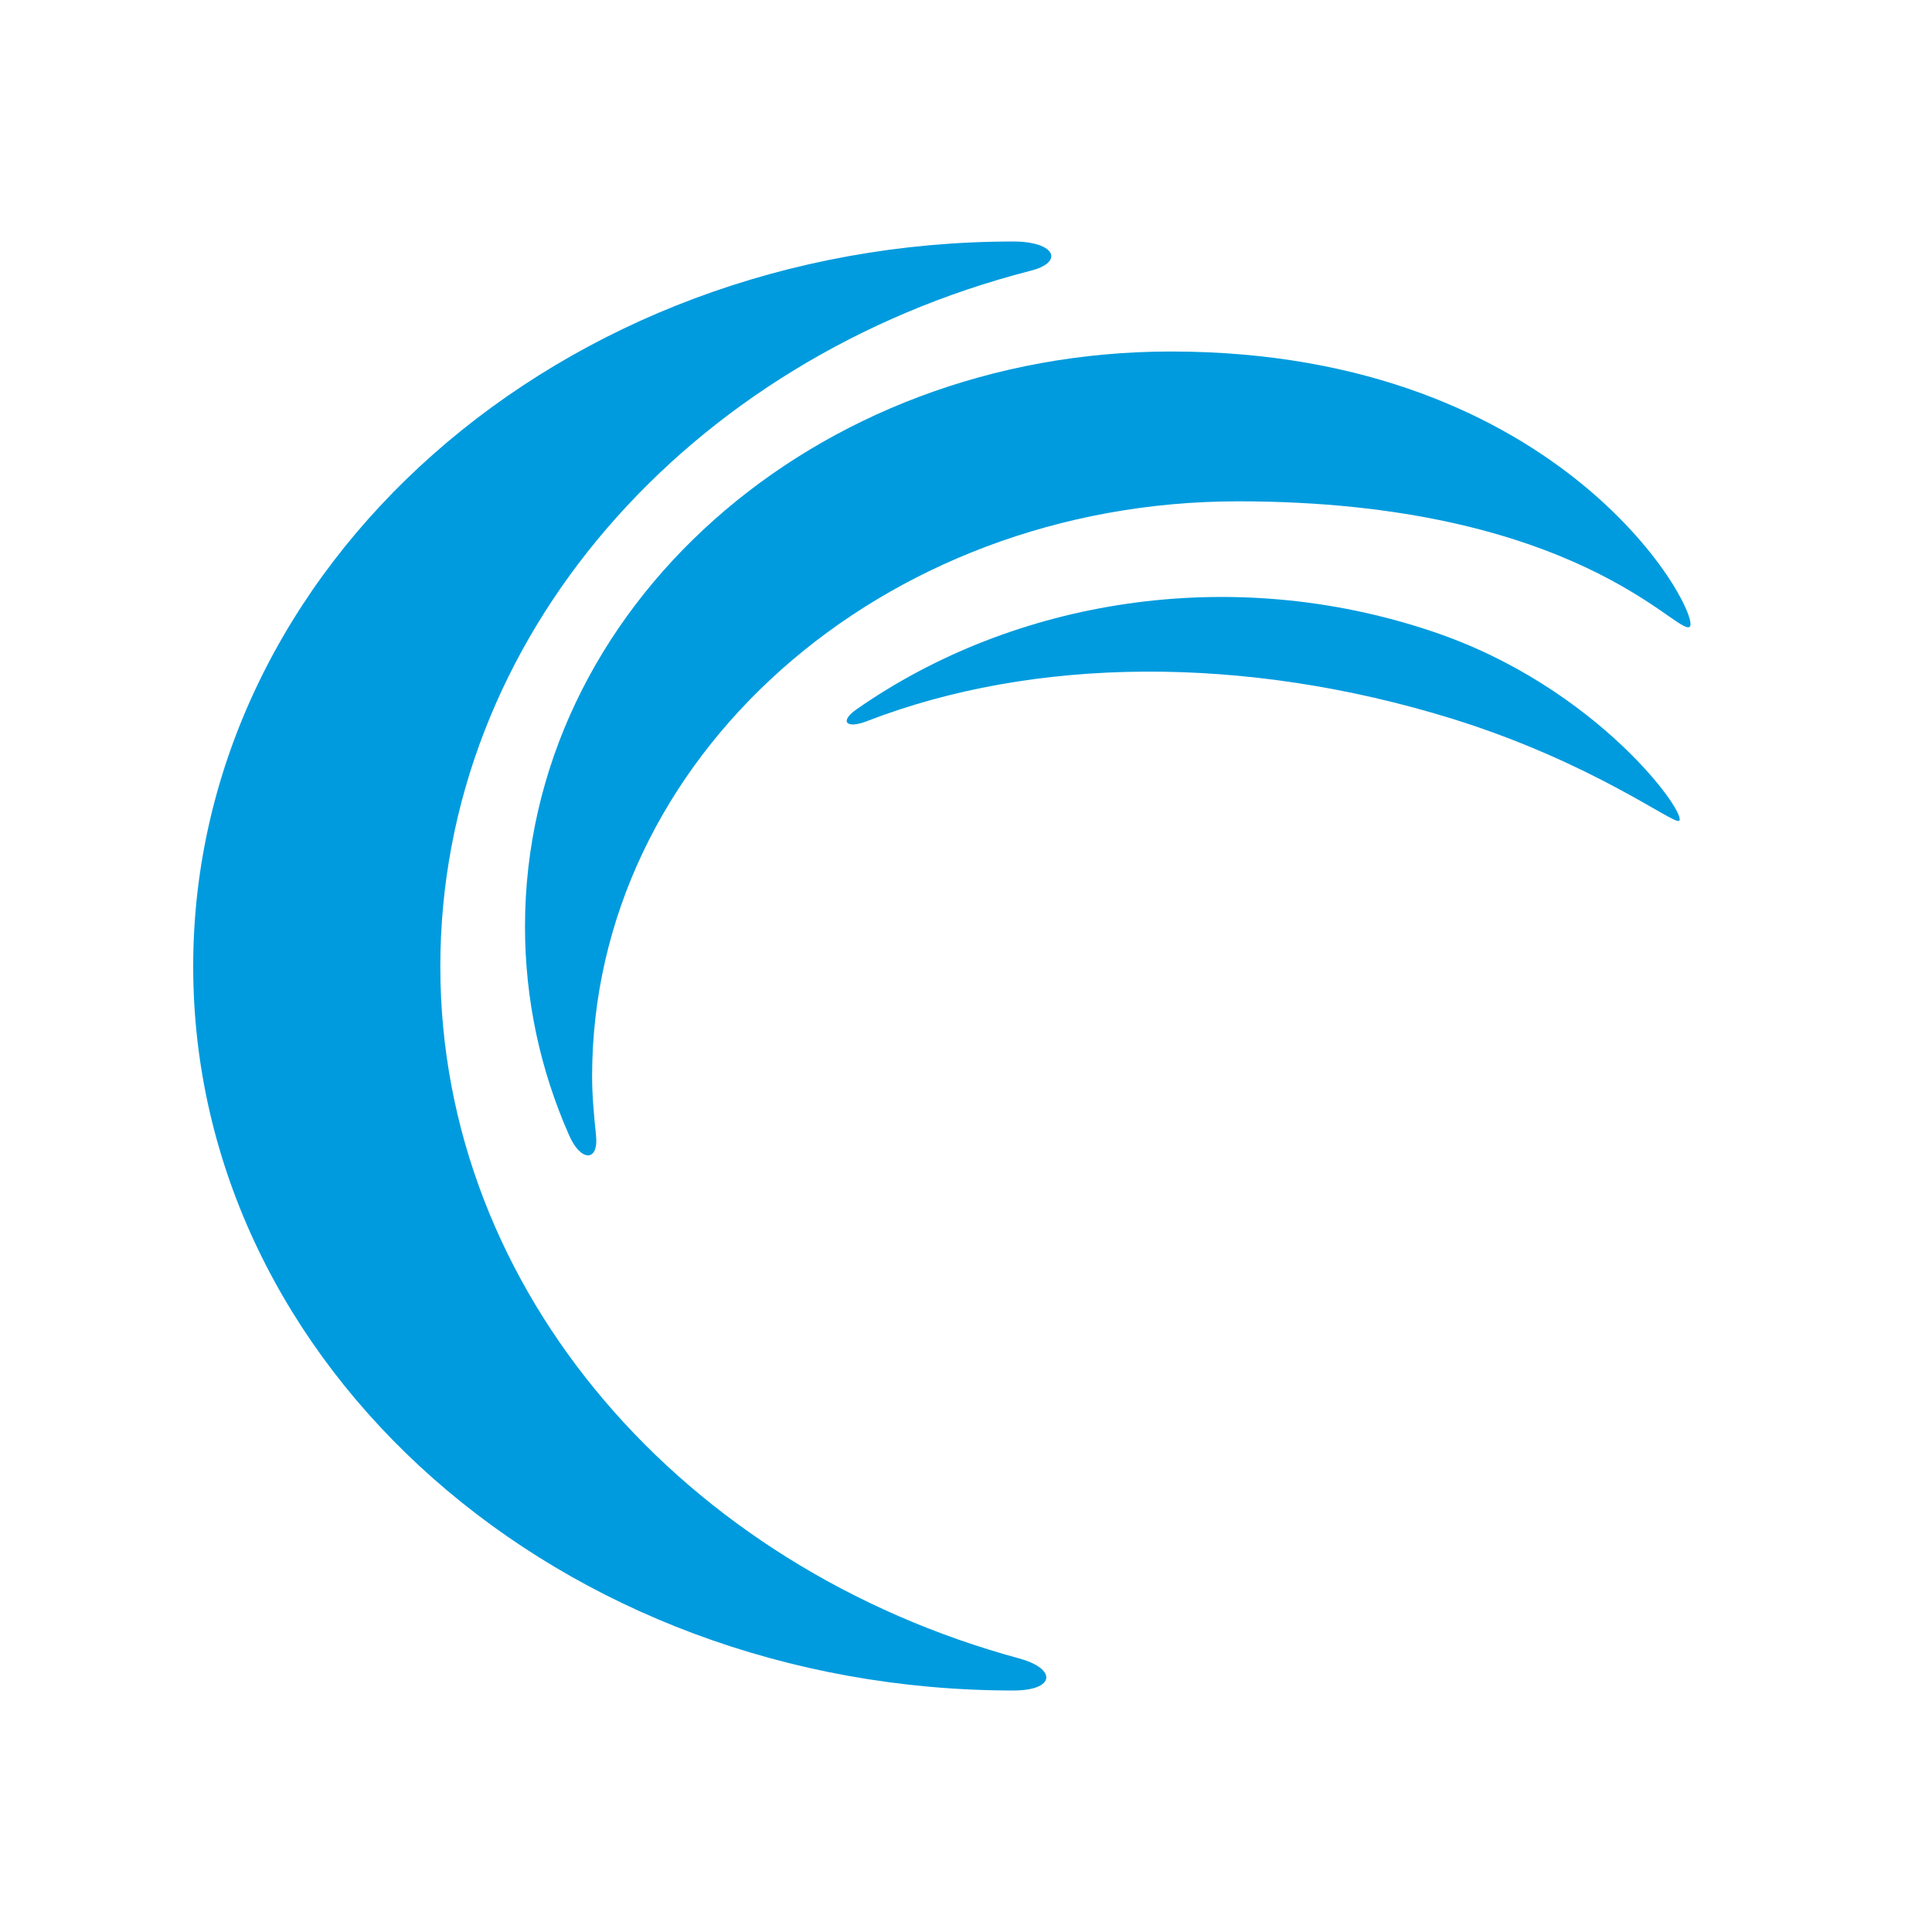<svg xmlns="http://www.w3.org/2000/svg" width="80" height="80" fill="none" viewBox="0 0 80 80">
  <path fill="#009BDE" d="M42.204 68.673c-13.859-3.766-23.971-15.17-23.971-28.655 0-13.664 10.313-25.176 24.414-28.799 1.45-.358 1.047-1.219-.685-1.219C23.228 10 8 23.449 8 40.018 8 56.587 23.188 70 41.962 70c1.732 0 1.813-.897.242-1.327z"/>
  <path fill="#009BDE" d="M24.68 47.011c-.081-.789-.162-1.614-.162-2.438 0-13.162 11.965-23.814 26.75-23.814 13.98 0 18.17 5.559 18.694 5.2.564-.394-5.076-11.404-21.473-11.404-14.785 0-26.75 10.651-26.75 23.813 0 3.049.644 5.954 1.812 8.607.484 1.148 1.25 1.148 1.128.036z"/>
  <path fill="#009BDE" d="M35.878 29.869c6.93-2.69 15.672-2.762 24.253-.108 5.761 1.793 9.105 4.34 9.387 4.232.443-.18-3.344-5.559-10.233-7.854-8.34-2.798-17.283-1.327-23.81 3.227-.725.503-.443.825.403.503z"/>
</svg>
